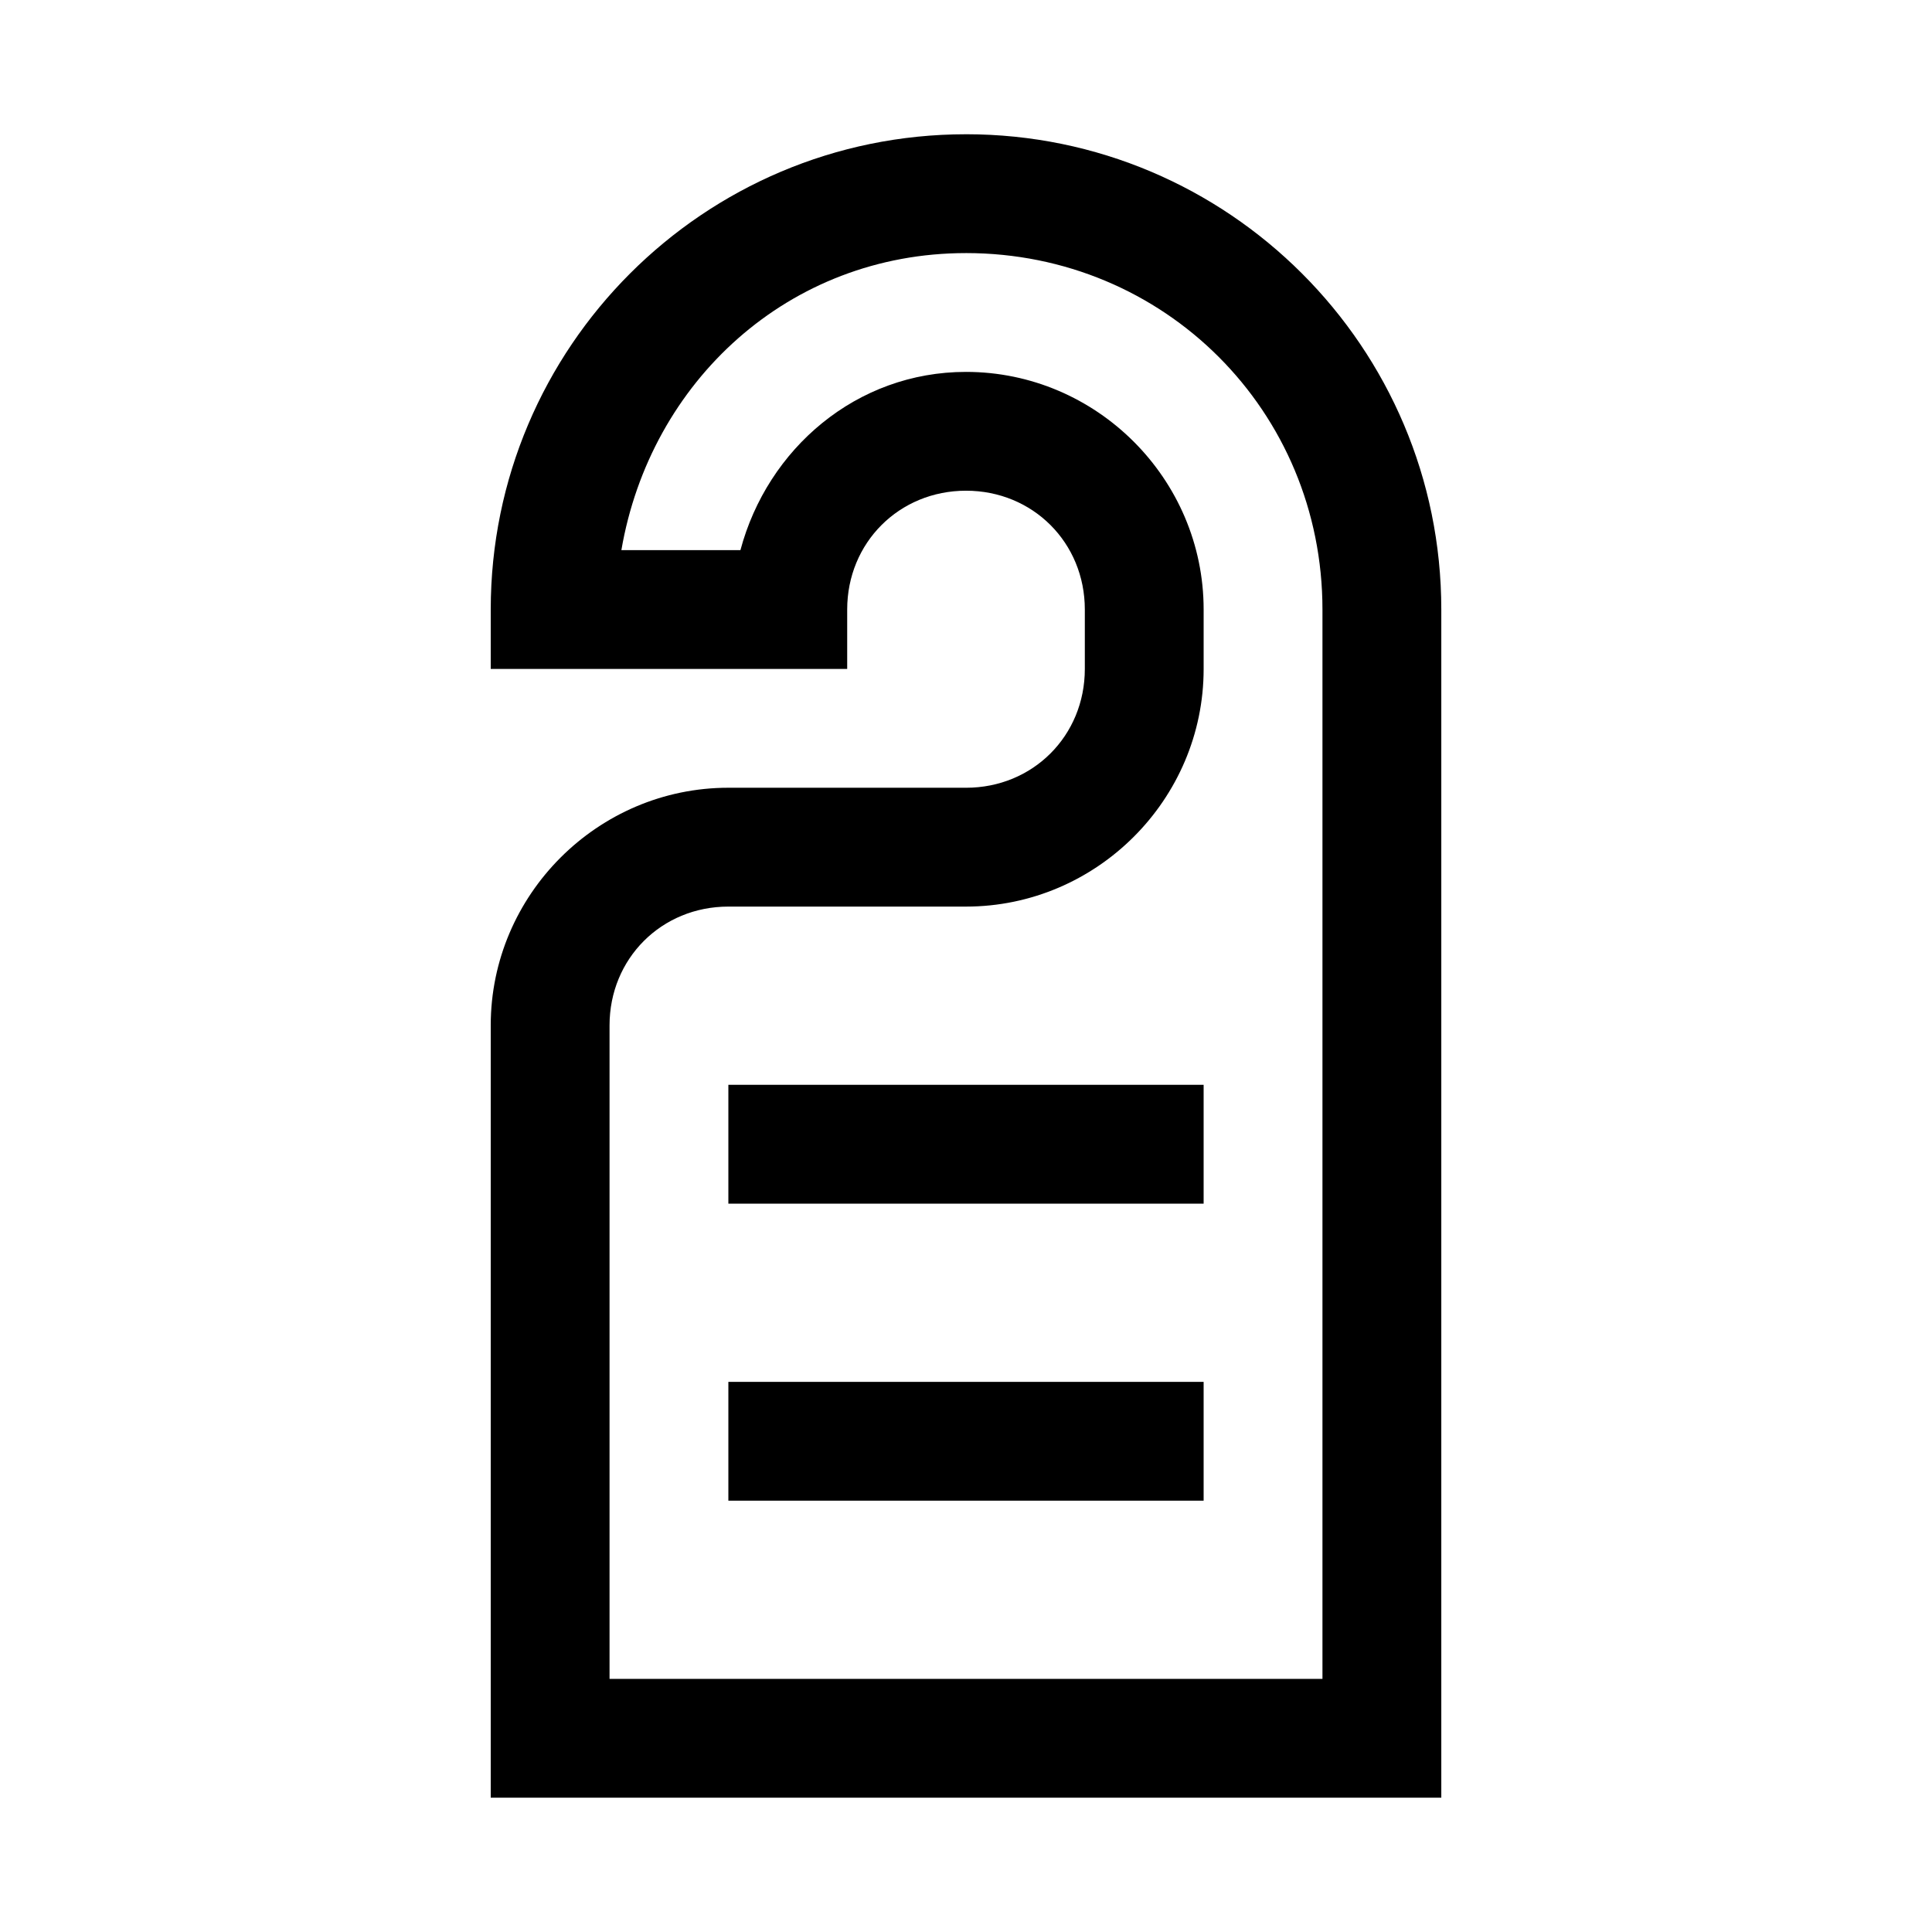 <?xml version="1.0" encoding="UTF-8"?>
<!-- The Best Svg Icon site in the world: iconSvg.co, Visit us! https://iconsvg.co -->
<svg fill="#000000" width="800px" height="800px" version="1.1" viewBox="144 144 512 512" xmlns="http://www.w3.org/2000/svg">
 <path d="m400 179.58c-69.504 0-125.95 56.445-125.95 125.95v15.746h94.465v-15.746c0-17.715 13.77-31.488 31.488-31.488 17.715 0 31.488 13.77 31.488 31.488v15.746c0 17.715-13.77 31.488-31.488 31.488l-62.977-0.004c-34.617 0-62.977 28.359-62.977 62.977v204.67h251.91v-314.88c0-69.504-56.445-125.95-125.95-125.95zm0 31.488c52.605 0 94.465 41.859 94.465 94.465v283.39h-188.93v-173.18c0-17.719 13.77-31.488 31.488-31.488h62.977c34.617 0 62.977-28.359 62.977-62.977v-15.746c0-34.617-28.359-62.977-62.977-62.977-29.043 0-52.598 20.359-59.777 47.23l-31.551 0.004c7.652-44.641 44.324-78.719 91.328-78.719zm-62.977 220.42v31.488h125.95v-31.488zm0 78.719v31.488h125.95v-31.488z"/>
</svg>